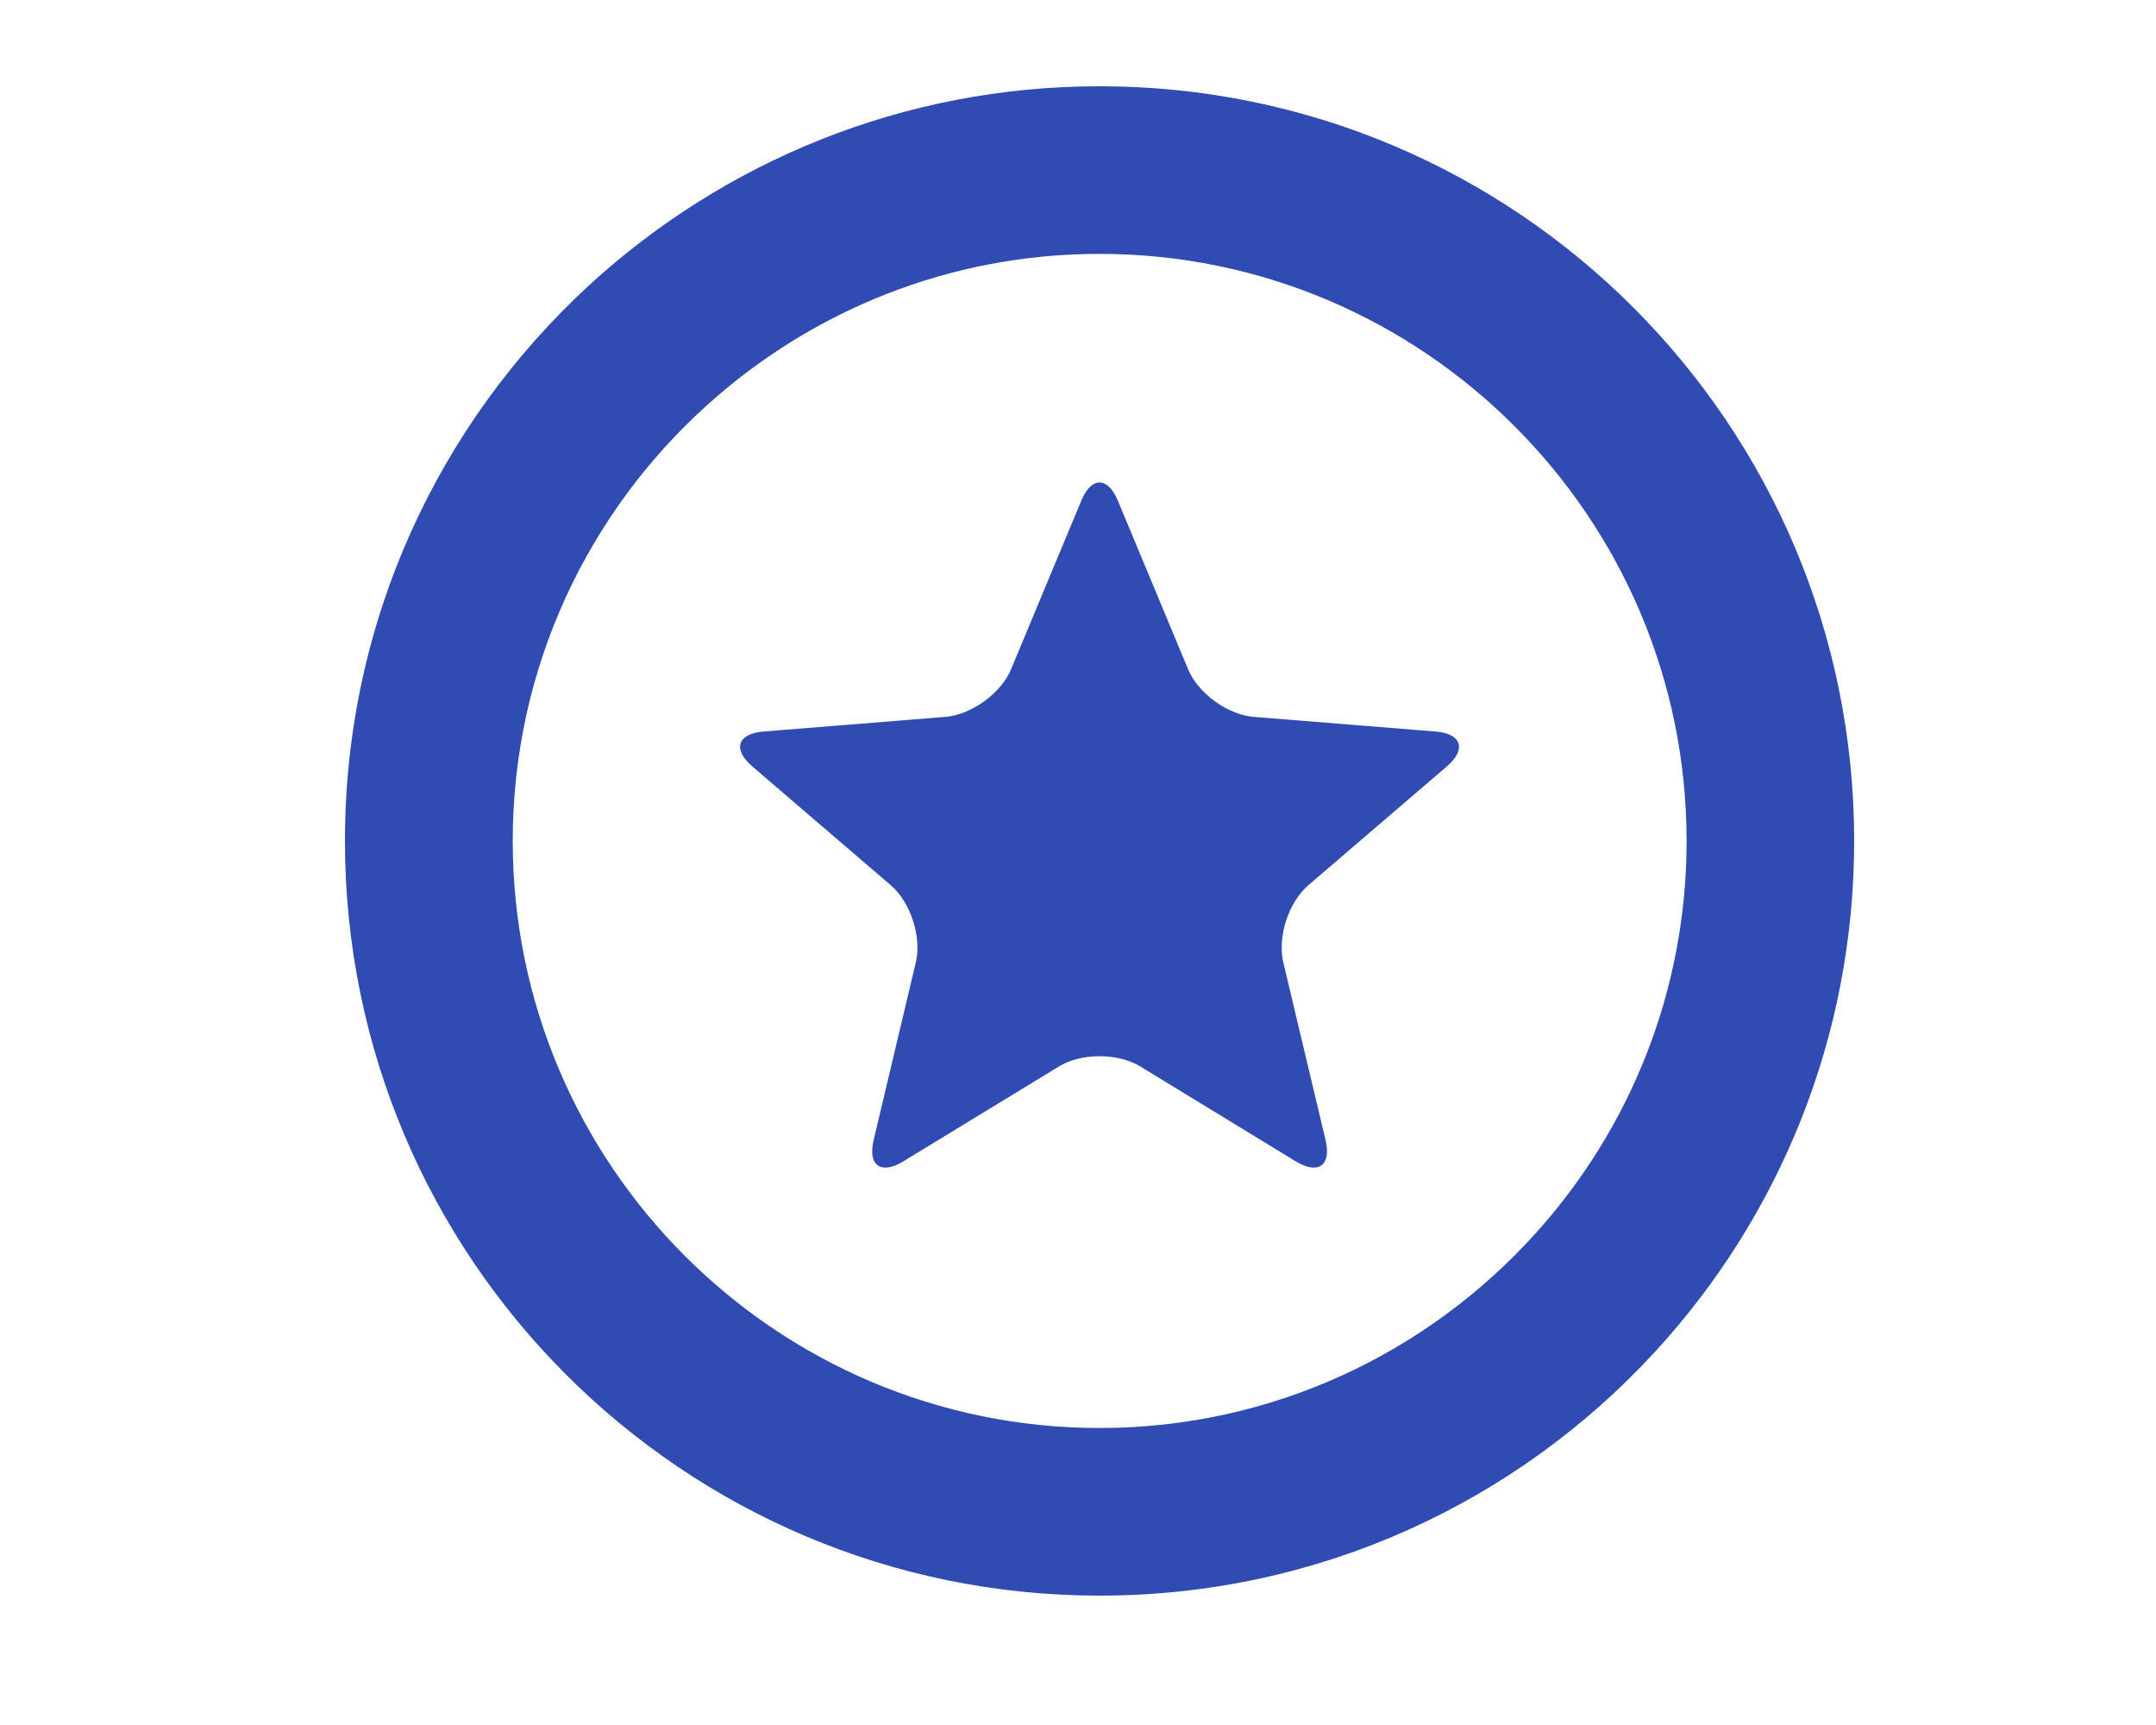 <svg width="50" height="40" viewBox="0 0 50 40" fill="none" xmlns="http://www.w3.org/2000/svg">
<path fill-rule="evenodd" clip-rule="evenodd" d="M25.5 33.113C29.52 33.113 33.134 31.359 35.629 28.58C37.794 26.172 39.114 22.987 39.114 19.5C39.114 11.996 33.003 5.887 25.5 5.887C22.013 5.887 18.835 7.207 16.424 9.371C13.642 11.865 11.891 15.482 11.891 19.5C11.891 27.007 17.996 33.113 25.5 33.113ZM13.666 6.611C16.785 3.751 20.939 2 25.5 2C35.166 2 43 9.835 43 19.5C43 24.064 41.253 28.221 38.387 31.34C35.19 34.821 30.601 37 25.5 37C15.839 37 8 29.166 8 19.5C8 14.4 10.184 9.812 13.666 6.611ZM25.924 11.608C25.691 11.048 25.309 11.048 25.077 11.608L23.448 15.518C23.215 16.077 22.53 16.573 21.927 16.623L17.706 16.963C17.103 17.012 16.985 17.375 17.444 17.77L20.658 20.527C21.118 20.921 21.379 21.725 21.239 22.315L20.261 26.435C20.12 27.024 20.428 27.247 20.945 26.933L24.561 24.728C25.077 24.413 25.923 24.413 26.441 24.728L30.055 26.933C30.572 27.247 30.881 27.024 30.741 26.435L29.761 22.315C29.621 21.725 29.883 20.921 30.342 20.527L33.556 17.77C34.016 17.375 33.897 17.012 33.294 16.963L29.073 16.623C28.47 16.573 27.786 16.077 27.553 15.518L25.924 11.608Z" fill="#304CB2"/>
</svg>
